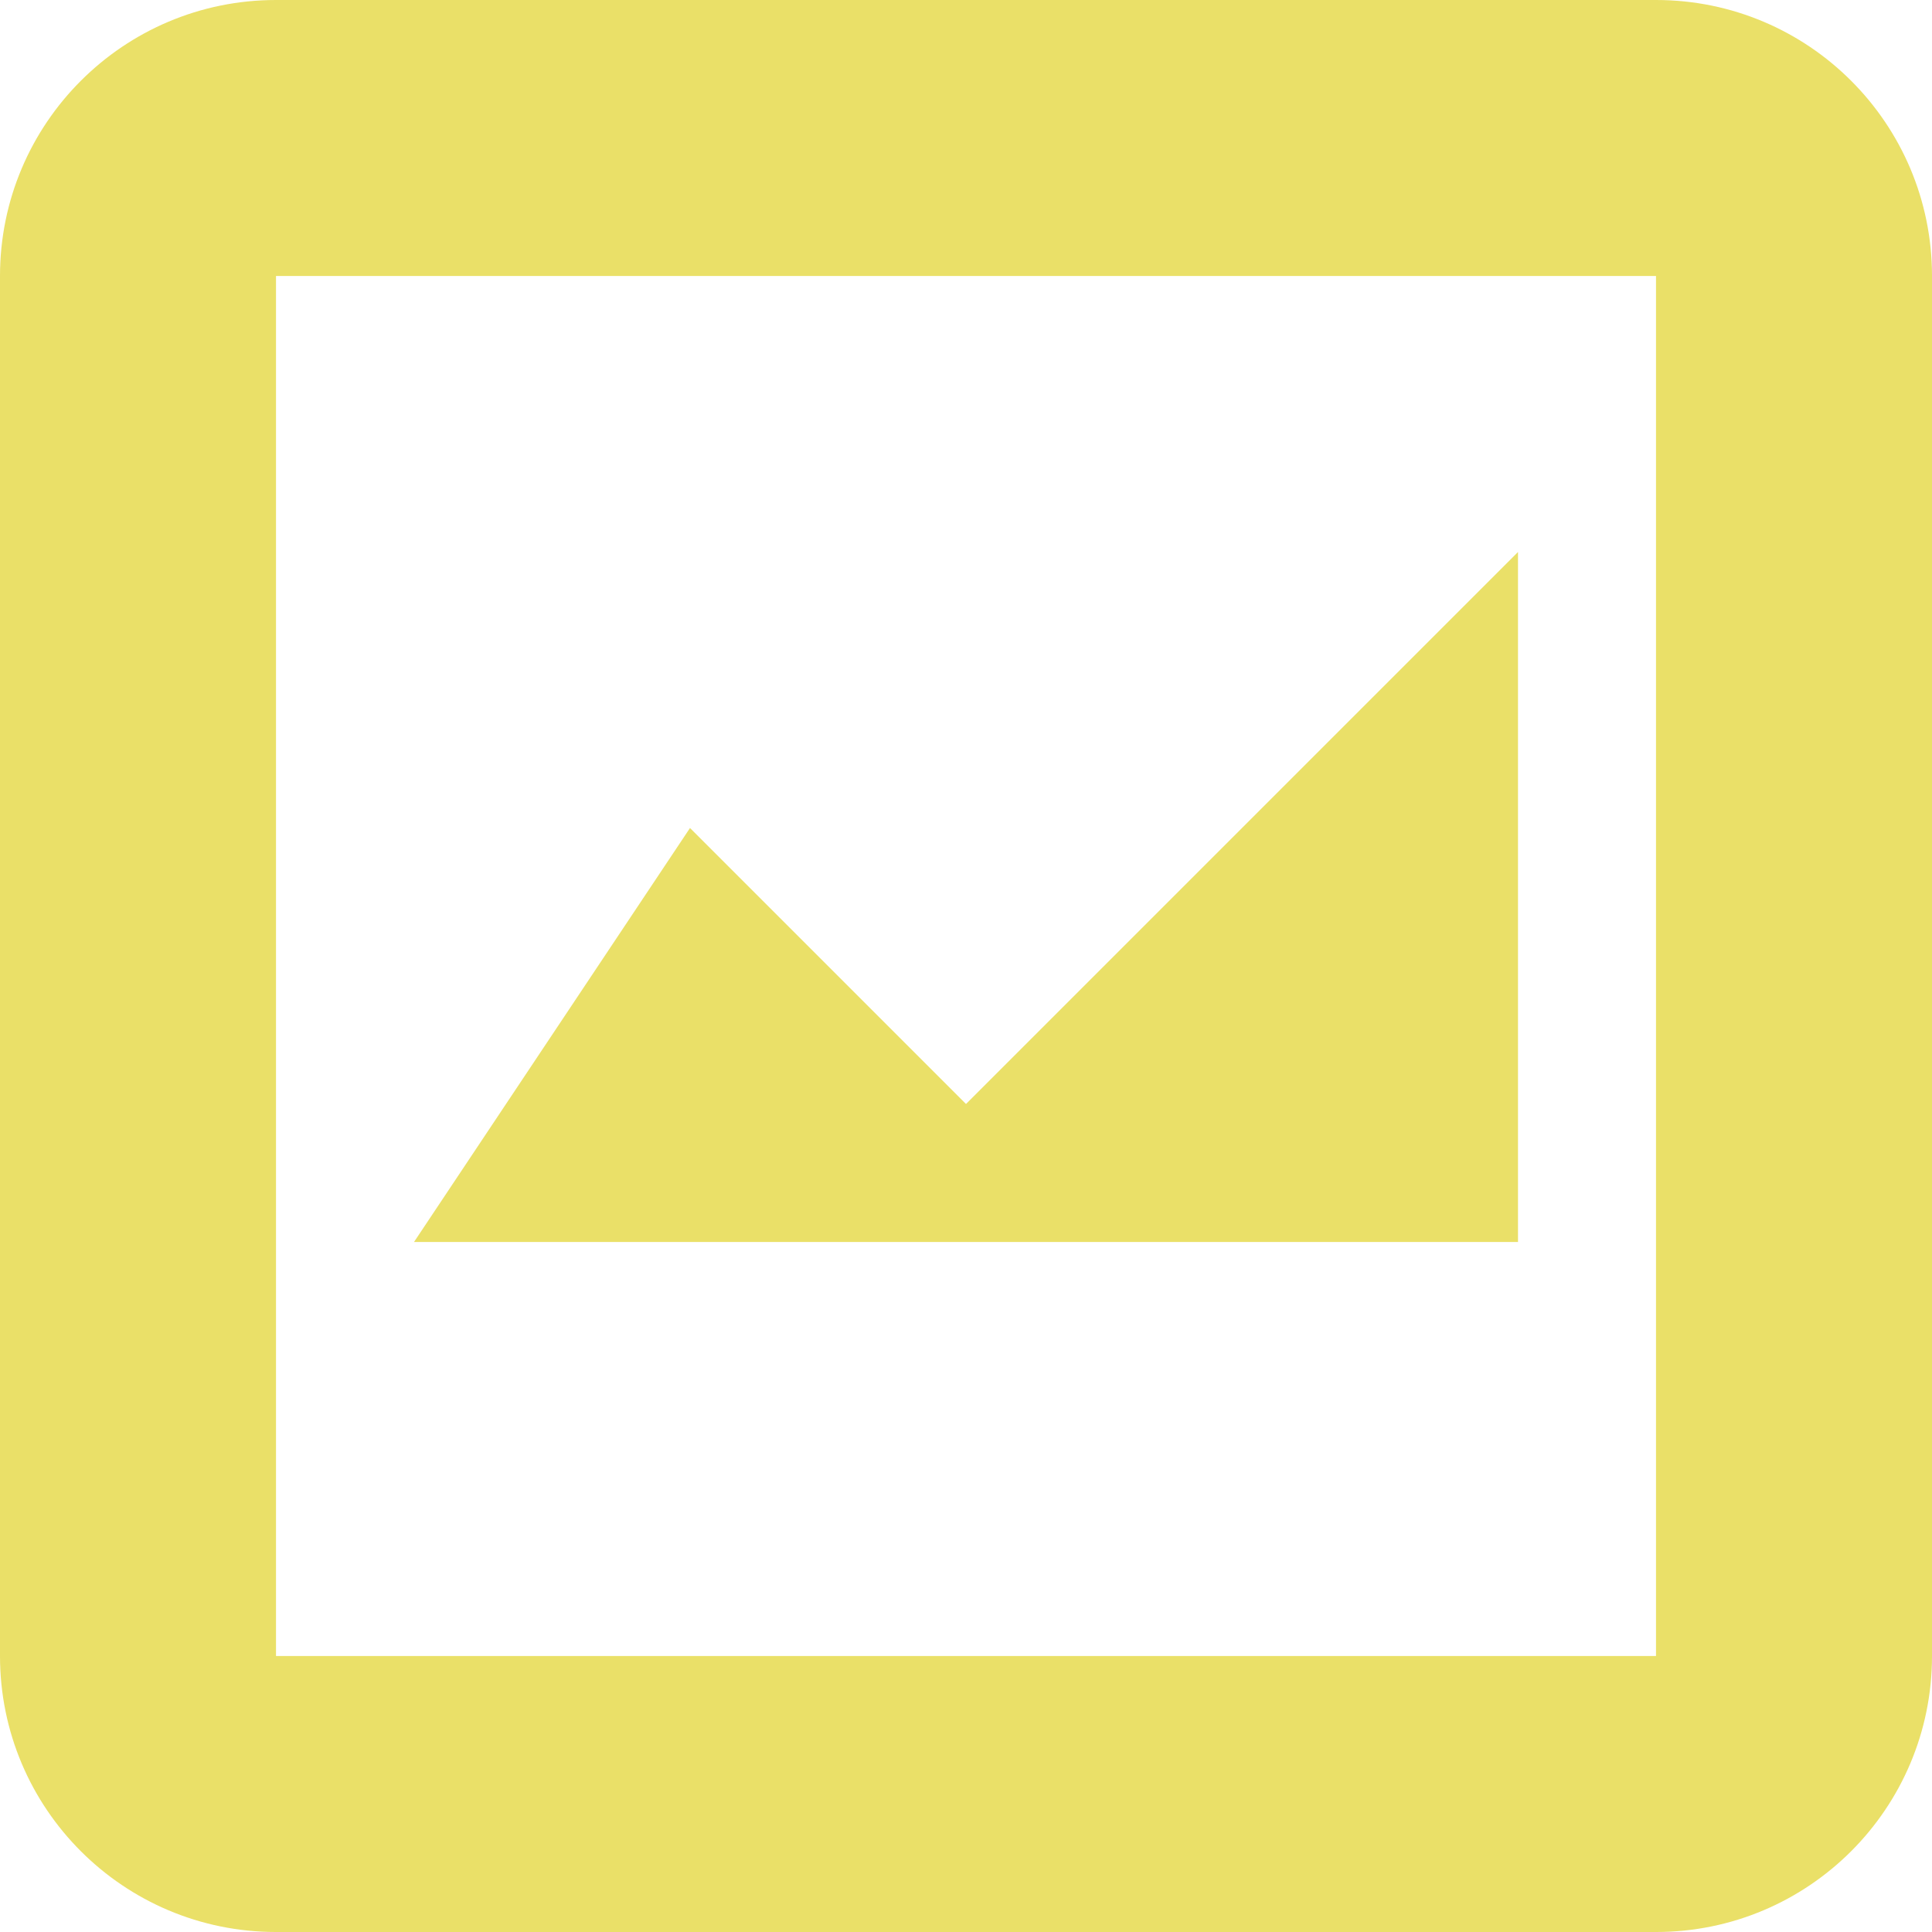 <svg height="14" viewBox="0 0 14 14" width="14" xmlns="http://www.w3.org/2000/svg"><path d="m2 0c-1.105 0-2 .895-2 2v10c0 1.105.895 2 2 2h10c1.105 0 2-.895 2-2v-10c0-1.105-.895-2-2-2zm0 2h10v10h-10zm9 2-4 4-2-2-2 3h8z" fill="#eae068"/></svg>
